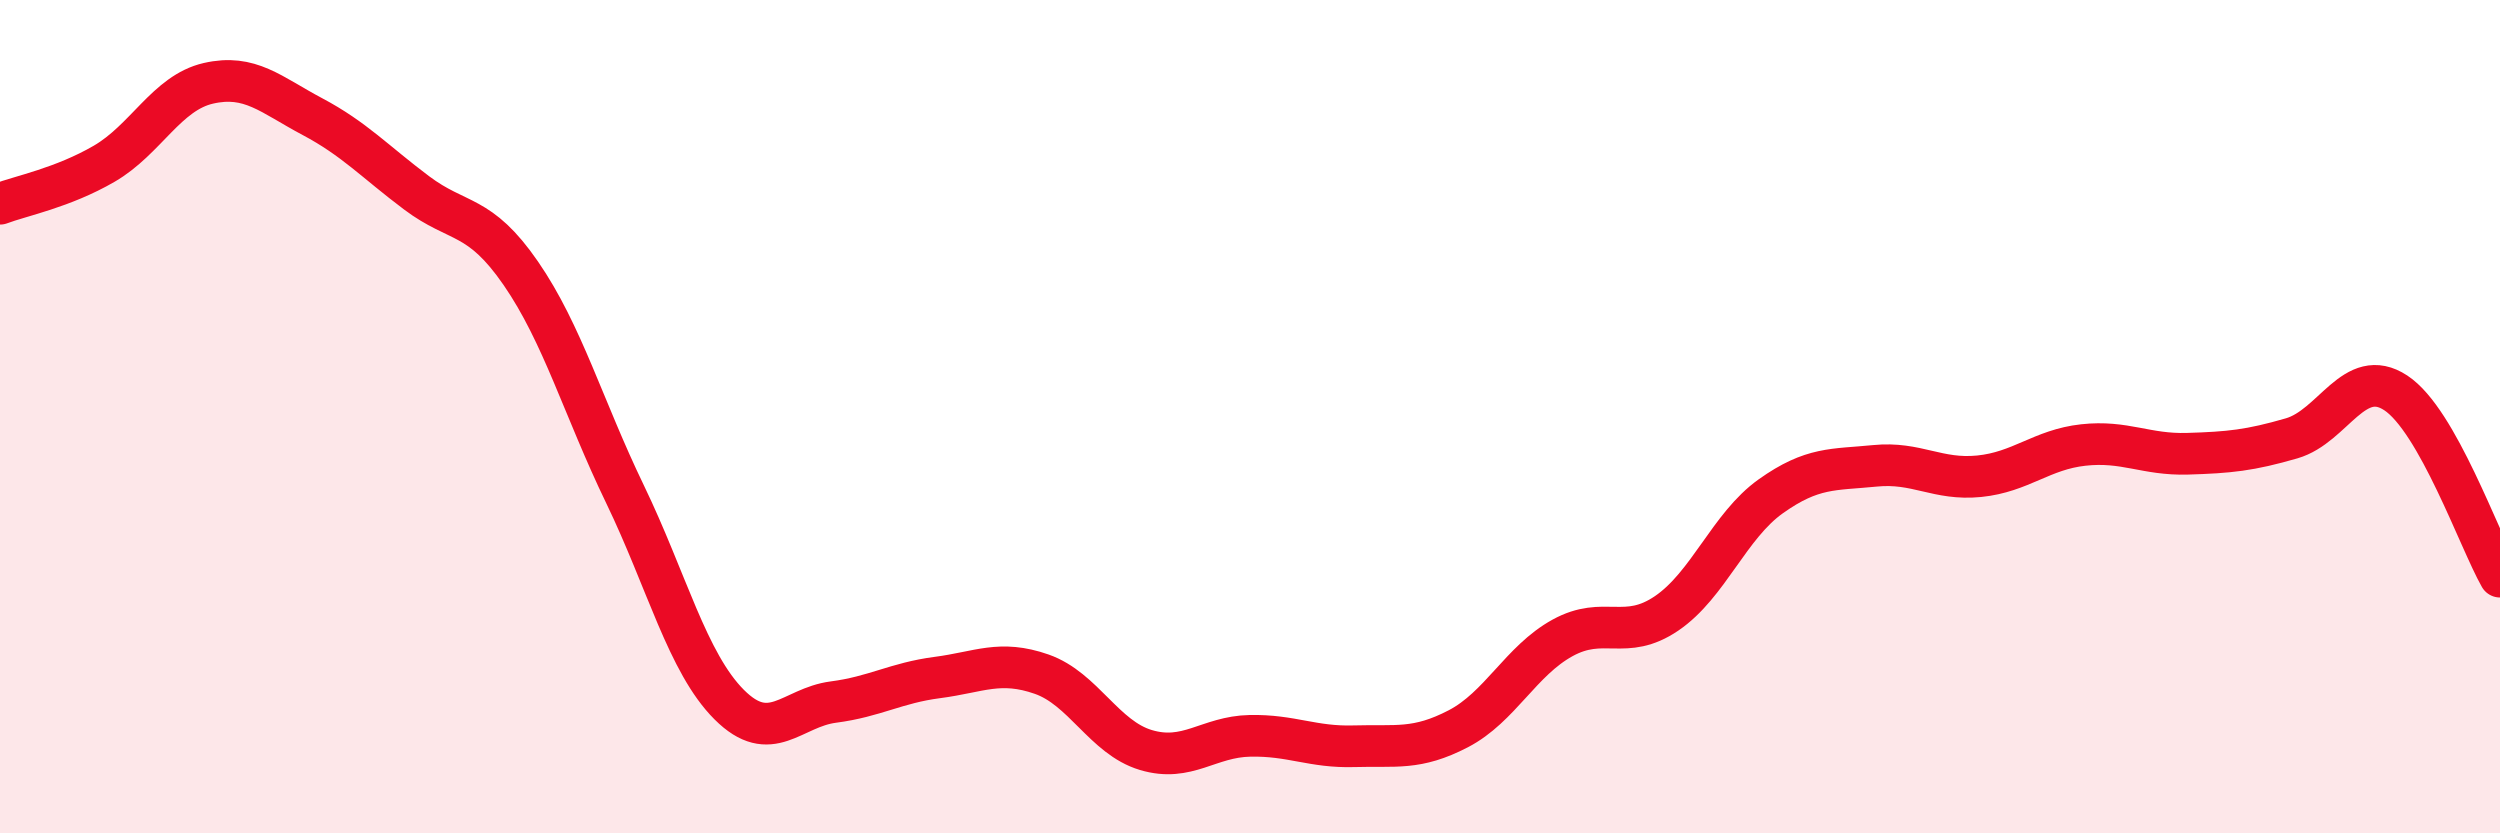 
    <svg width="60" height="20" viewBox="0 0 60 20" xmlns="http://www.w3.org/2000/svg">
      <path
        d="M 0,4.89 C 0.5,4.7 1.5,4.51 2.5,3.93 C 3.5,3.35 4,2.23 5,2 C 6,1.77 6.5,2.27 7.5,2.8 C 8.5,3.33 9,3.88 10,4.63 C 11,5.38 11.5,5.11 12.5,6.56 C 13.5,8.01 14,9.79 15,11.86 C 16,13.93 16.5,15.91 17.5,16.91 C 18.5,17.91 19,16.98 20,16.85 C 21,16.72 21.5,16.39 22.5,16.26 C 23.5,16.13 24,15.83 25,16.18 C 26,16.53 26.5,17.7 27.5,18 C 28.5,18.3 29,17.68 30,17.66 C 31,17.64 31.5,17.94 32.5,17.91 C 33.5,17.88 34,18.01 35,17.49 C 36,16.97 36.5,15.86 37.5,15.31 C 38.5,14.76 39,15.4 40,14.72 C 41,14.04 41.5,12.62 42.5,11.91 C 43.5,11.2 44,11.28 45,11.18 C 46,11.08 46.5,11.53 47.5,11.43 C 48.5,11.33 49,10.79 50,10.68 C 51,10.57 51.5,10.92 52.5,10.89 C 53.5,10.86 54,10.81 55,10.52 C 56,10.23 56.5,8.77 57.5,9.43 C 58.5,10.09 59.5,12.96 60,13.84L60 20L0 20Z"
        fill="#EB0A25"
        opacity="0.1"
        stroke-linecap="round"
        stroke-linejoin="round"
      />
      <path
        d="M 0,4.89 C 0.5,4.7 1.5,4.51 2.5,3.93 C 3.5,3.35 4,2.23 5,2 C 6,1.77 6.5,2.27 7.5,2.8 C 8.5,3.33 9,3.88 10,4.63 C 11,5.38 11.5,5.11 12.5,6.56 C 13.5,8.01 14,9.79 15,11.86 C 16,13.93 16.5,15.91 17.5,16.91 C 18.5,17.91 19,16.98 20,16.85 C 21,16.72 21.5,16.39 22.5,16.26 C 23.5,16.13 24,15.83 25,16.18 C 26,16.53 26.5,17.7 27.5,18 C 28.5,18.3 29,17.68 30,17.66 C 31,17.64 31.5,17.94 32.5,17.91 C 33.5,17.88 34,18.01 35,17.49 C 36,16.97 36.5,15.86 37.5,15.31 C 38.5,14.76 39,15.4 40,14.72 C 41,14.04 41.5,12.62 42.5,11.91 C 43.5,11.2 44,11.28 45,11.18 C 46,11.08 46.5,11.53 47.5,11.43 C 48.5,11.33 49,10.79 50,10.68 C 51,10.57 51.5,10.92 52.5,10.89 C 53.5,10.86 54,10.81 55,10.52 C 56,10.23 56.5,8.77 57.5,9.43 C 58.5,10.09 59.5,12.96 60,13.84"
        stroke="#EB0A25"
        stroke-width="1"
        fill="none"
        stroke-linecap="round"
        stroke-linejoin="round"
      />
    </svg>
  